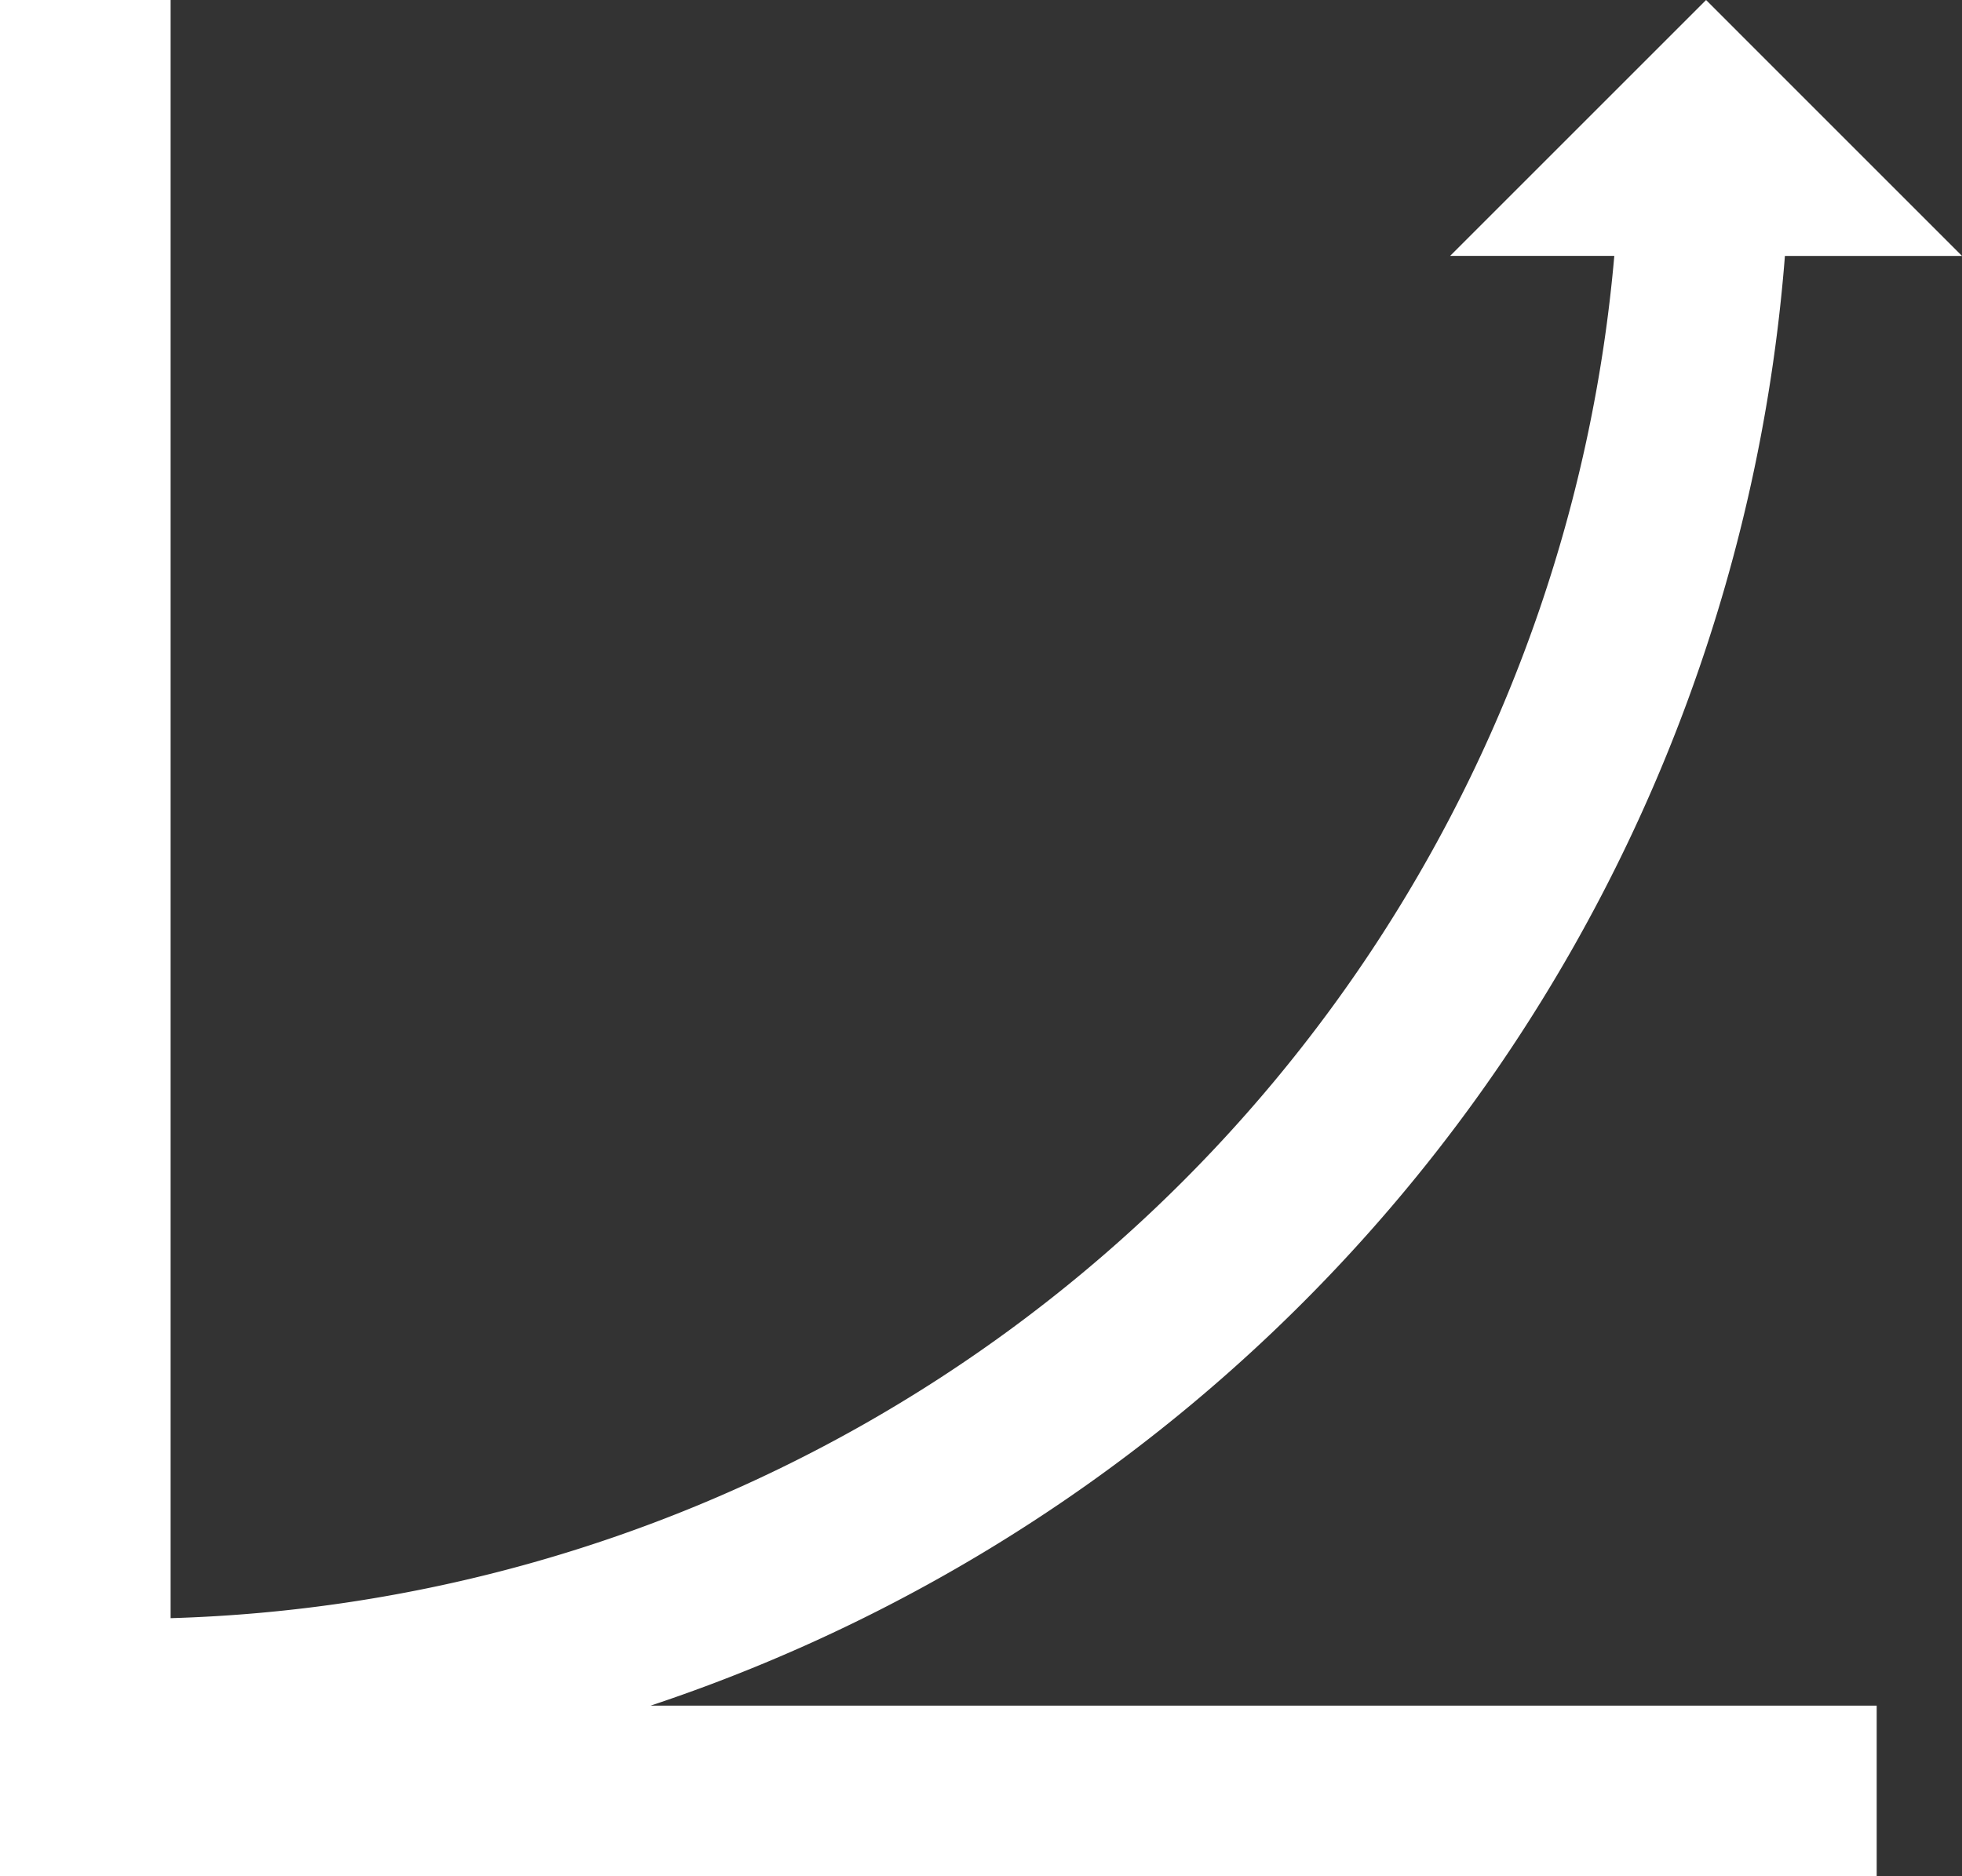 <svg xmlns="http://www.w3.org/2000/svg" width="96.182" height="92" viewBox="0 0 96.182 92">
  <rect x="0" y="0" width="96.182" height="92" fill="#333333" stroke="none"/>
  <g id="Group_73" data-name="Group 73" transform="translate(-793 -236.999)">
    <path id="Path_5" data-name="Path 5" d="M885,350.635H824.891a81.635,81.635,0,0,0,55.61-71.087h8.681L876.636,267l-12.545,12.545h8.046a73.2,73.2,0,0,1-70.773,66.8V267H793v92h92Z" transform="translate(0 -30)" fill="#fff"/>
  </g>
</svg>

